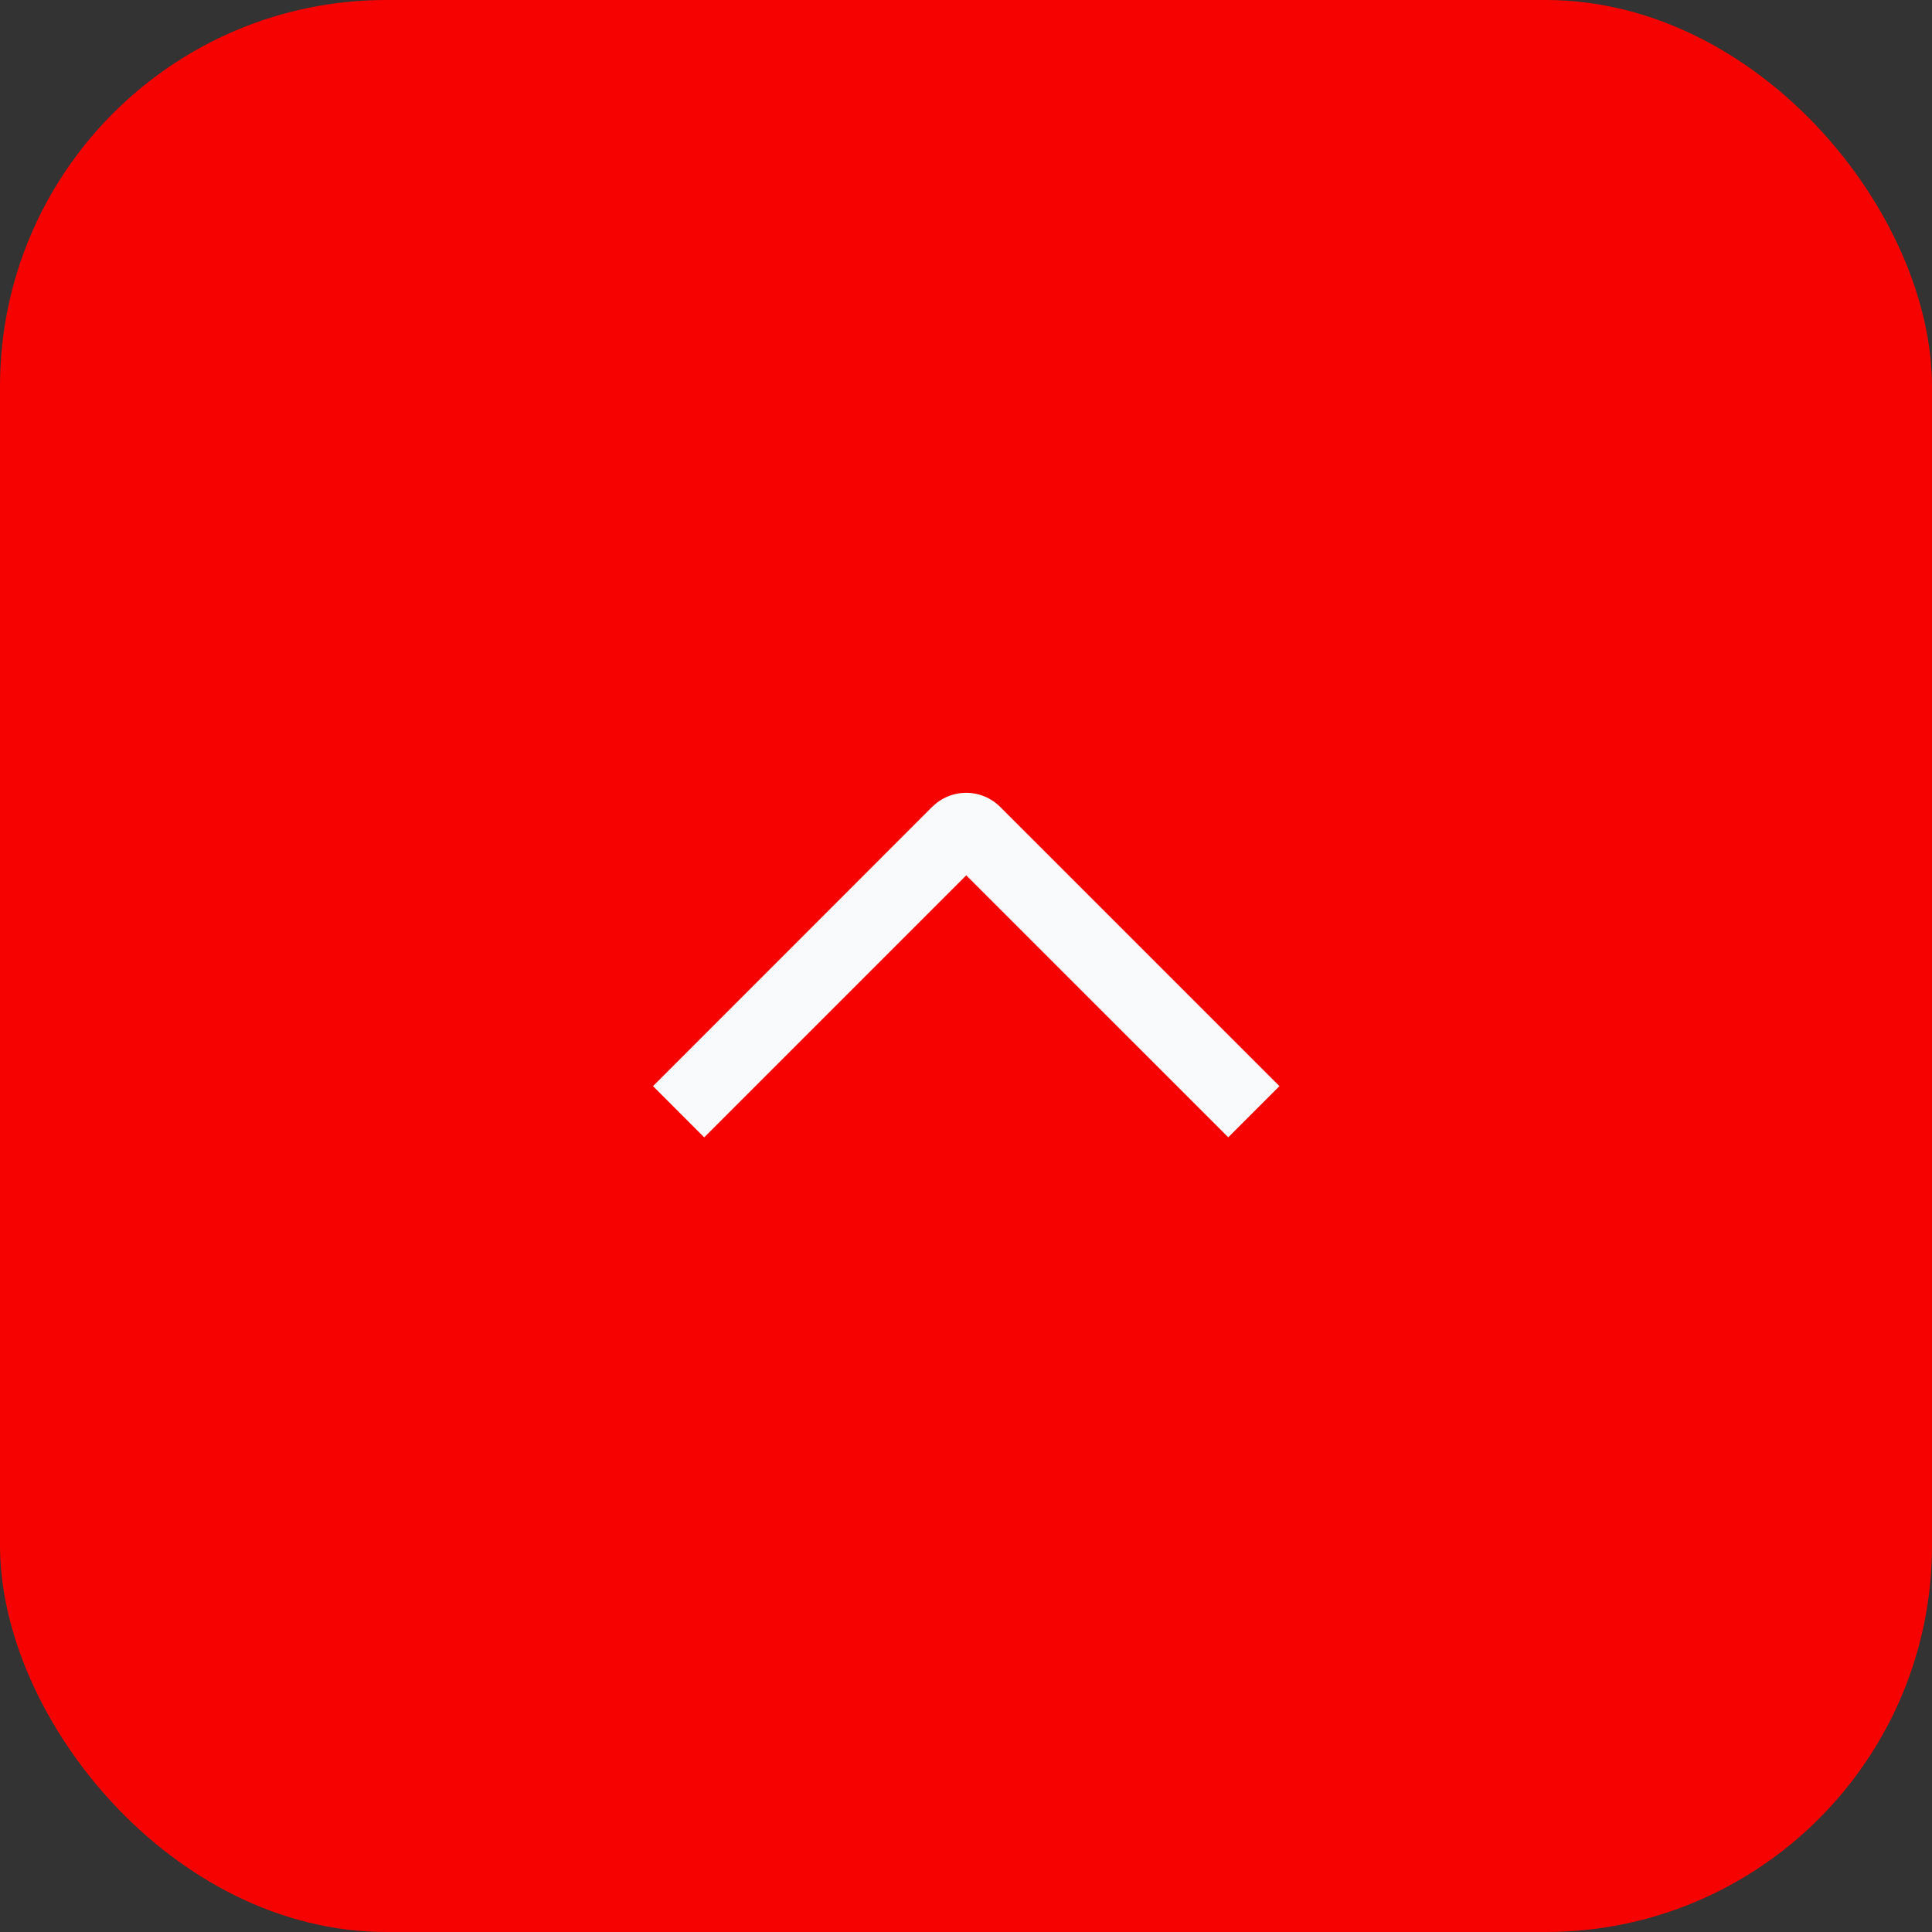 <svg width="40" height="40" viewBox="0 0 40 40" fill="none" xmlns="http://www.w3.org/2000/svg">
<rect x="0" y="0" width="40" height="40" fill="#333333" stroke="none"/>
<rect width="40" height="40" rx="8" fill="#F60201"/>
<g clip-path="url(#clip0_40_194)">
<path d="M14.58 23.548L13.52 22.487L19.297 16.708C19.39 16.615 19.5 16.541 19.621 16.491C19.742 16.44 19.872 16.414 20.003 16.414C20.135 16.414 20.265 16.44 20.386 16.491C20.507 16.541 20.617 16.615 20.71 16.708L26.49 22.487L25.43 23.547L20.005 18.123L14.58 23.548Z" fill="#F9FAFB"/>
</g>
<defs>
<clipPath id="clip0_40_194">
<rect width="12" height="24" fill="white" transform="matrix(0 -1 1 0 8 26)"/>
</clipPath>
</defs>
</svg>
